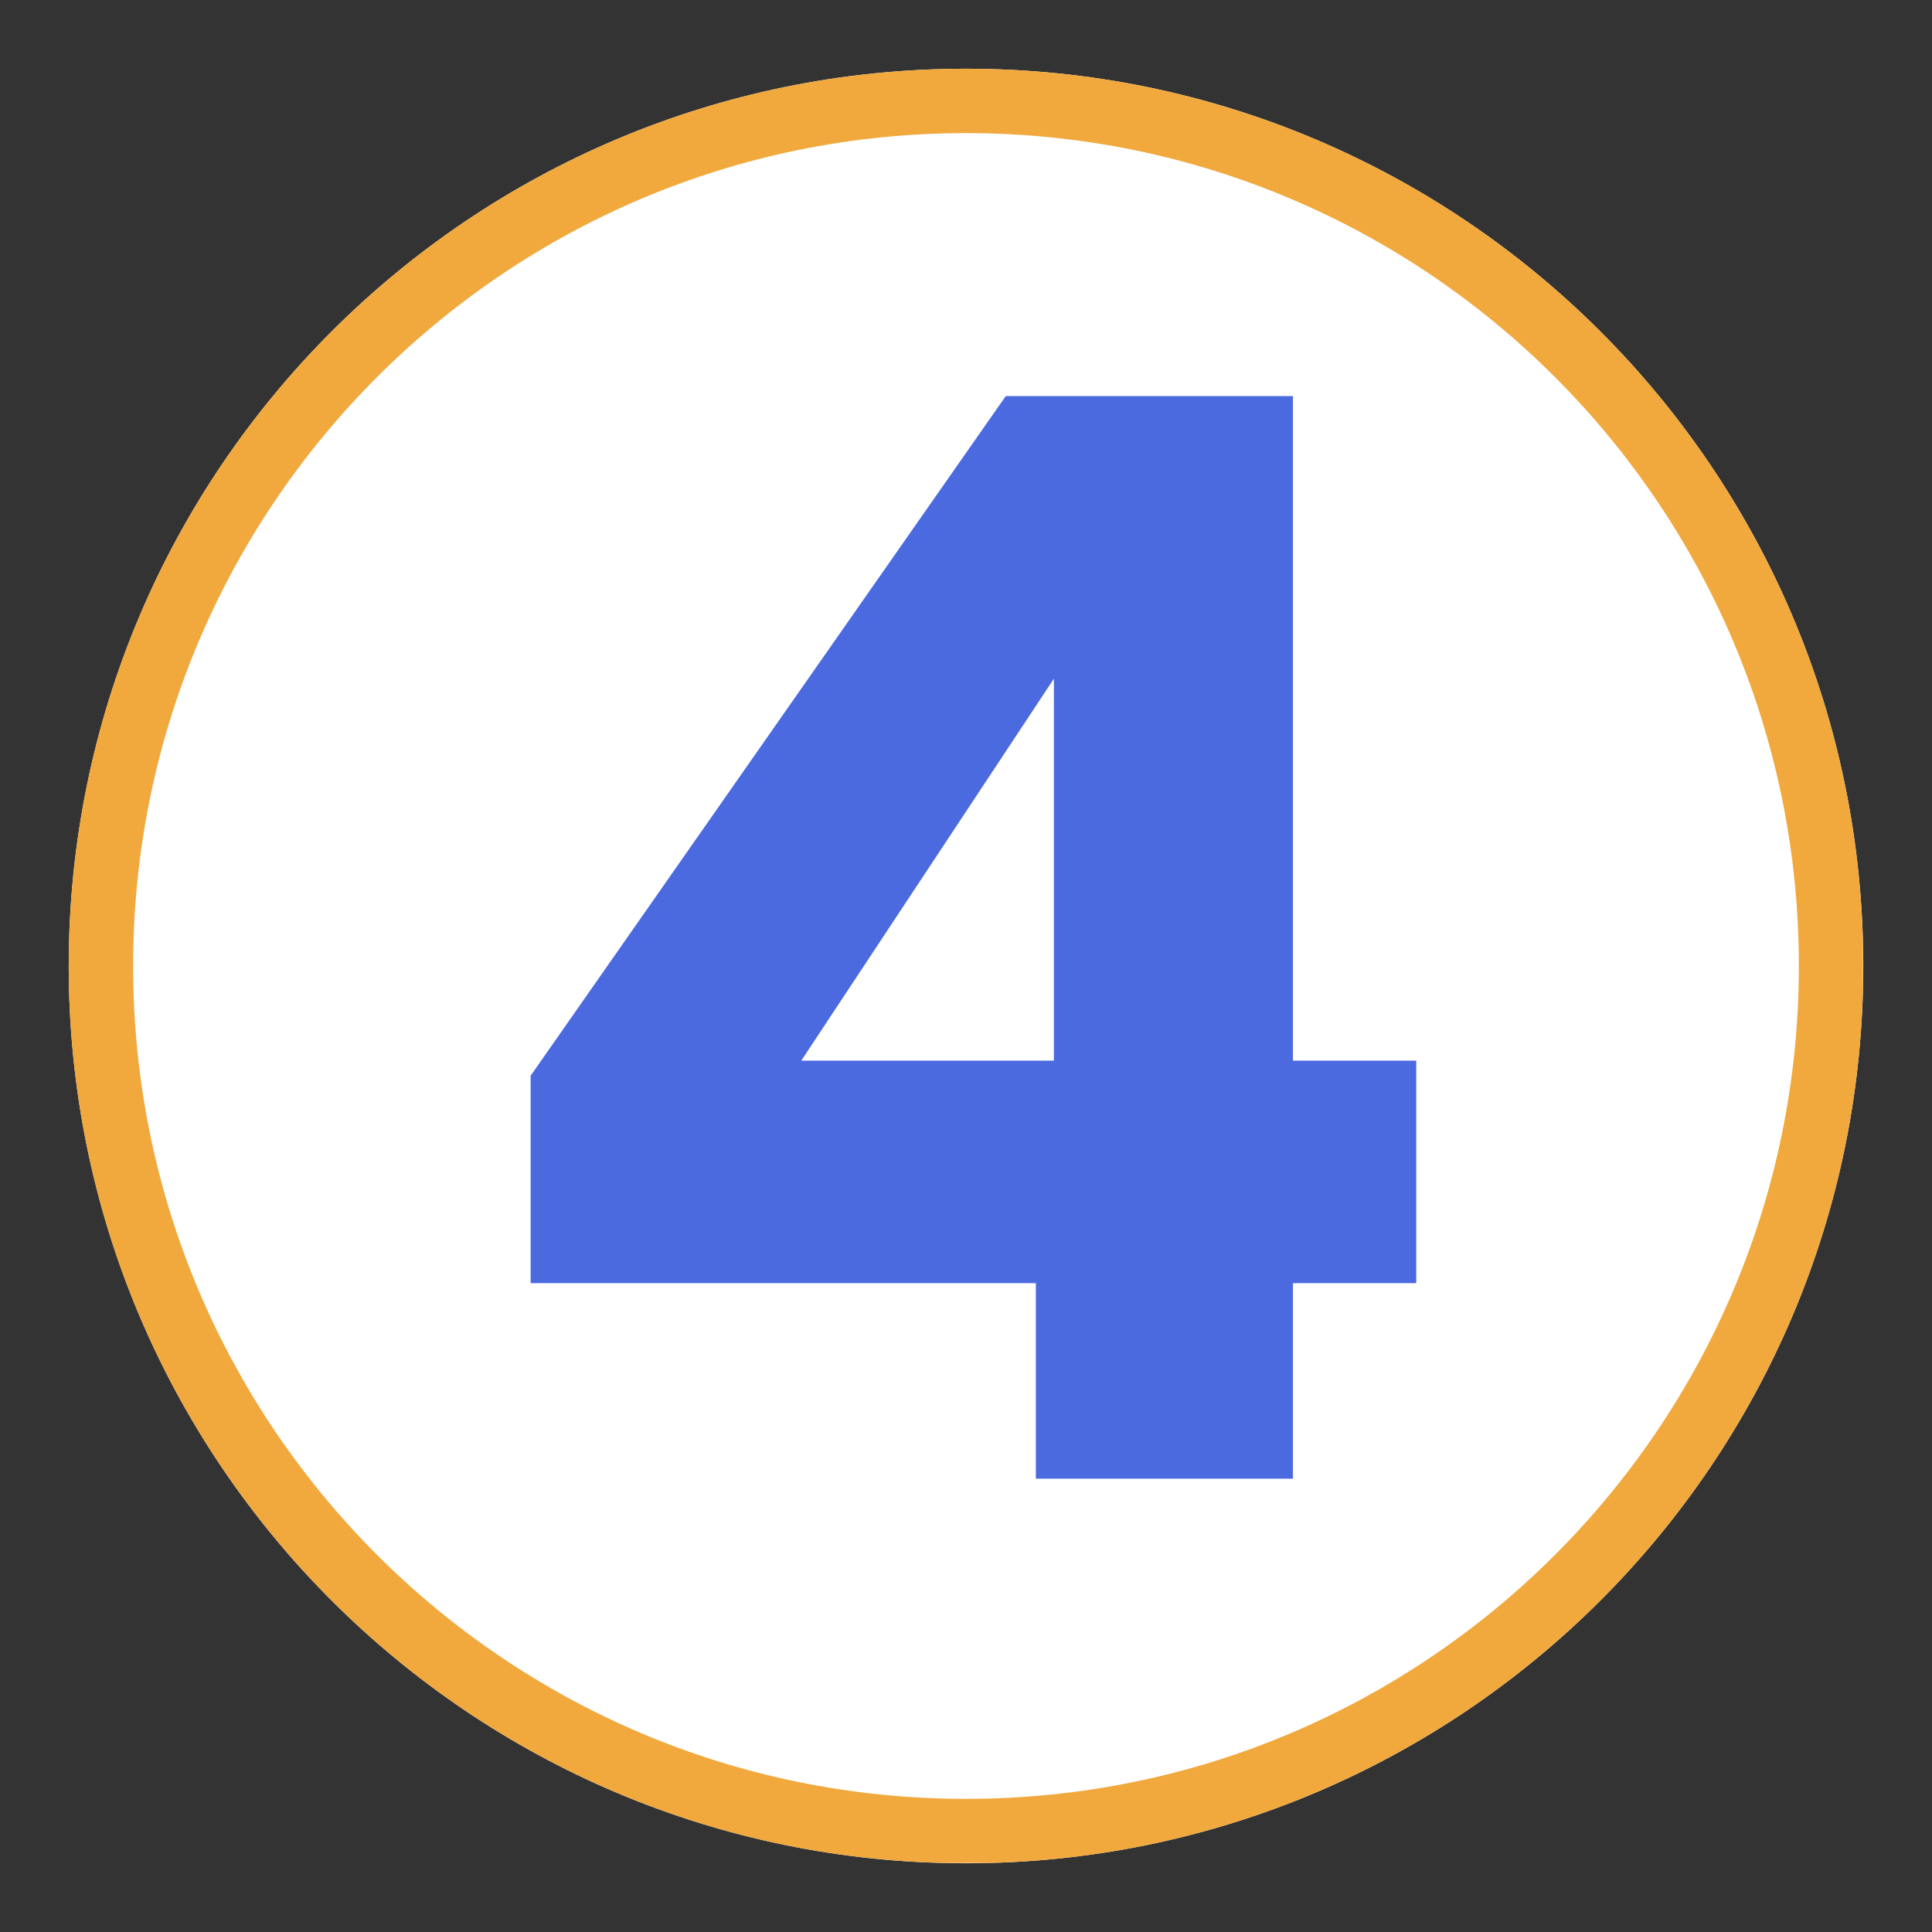 <?xml version="1.0" encoding="UTF-8"?>
<svg xmlns="http://www.w3.org/2000/svg" xmlns:xlink="http://www.w3.org/1999/xlink" width="1080" zoomAndPan="magnify" viewBox="0 0 810 810" height="1080" preserveAspectRatio="xMidYMid meet" version="1.0">
  <rect x="0" y="0" width="810" height="810" fill="#333333" stroke="none"/>
  <defs>
    <g></g>
    <clipPath id="b056005683">
      <path d="M 28.812 28.812 L 781.188 28.812 L 781.188 781.188 L 28.812 781.188 Z M 28.812 28.812 " clip-rule="nonzero"></path>
    </clipPath>
    <clipPath id="77db290900">
      <path d="M 405 28.812 C 197.238 28.812 28.812 197.238 28.812 405 C 28.812 612.762 197.238 781.188 405 781.188 C 612.762 781.188 781.188 612.762 781.188 405 C 781.188 197.238 612.762 28.812 405 28.812 Z M 405 28.812 " clip-rule="nonzero"></path>
    </clipPath>
    <clipPath id="31d87d7040">
      <path d="M 0.812 0.812 L 753.188 0.812 L 753.188 753.188 L 0.812 753.188 Z M 0.812 0.812 " clip-rule="nonzero"></path>
    </clipPath>
    <clipPath id="deb3f3bca6">
      <path d="M 377 0.812 C 169.238 0.812 0.812 169.238 0.812 377 C 0.812 584.762 169.238 753.188 377 753.188 C 584.762 753.188 753.188 584.762 753.188 377 C 753.188 169.238 584.762 0.812 377 0.812 Z M 377 0.812 " clip-rule="nonzero"></path>
    </clipPath>
    <clipPath id="4e054f6043">
      <rect x="0" width="754" y="0" height="754"></rect>
    </clipPath>
    <clipPath id="3ee9f23e4c">
      <path d="M 28.812 28.812 L 781.062 28.812 L 781.062 781.062 L 28.812 781.062 Z M 28.812 28.812 " clip-rule="nonzero"></path>
    </clipPath>
    <clipPath id="37a8007f31">
      <path d="M 404.996 28.812 C 197.238 28.812 28.812 197.238 28.812 404.996 C 28.812 612.758 197.238 781.18 404.996 781.18 C 612.758 781.18 781.18 612.758 781.18 404.996 C 781.18 197.238 612.758 28.812 404.996 28.812 Z M 404.996 28.812 " clip-rule="nonzero"></path>
    </clipPath>
    <clipPath id="9c3b3b6bc6">
      <rect x="0" width="431" y="0" height="810"></rect>
    </clipPath>
  </defs>
  <g clip-path="url(#b056005683)">
    <g clip-path="url(#77db290900)">
      <g transform="matrix(1, 0, 0, 1, 28, 28)">
        <g clip-path="url(#4e054f6043)">
          <g clip-path="url(#31d87d7040)">
            <g clip-path="url(#deb3f3bca6)">
              <path fill="#ffffff" d="M 0.812 0.812 L 753.188 0.812 L 753.188 753.188 L 0.812 753.188 Z M 0.812 0.812 " fill-opacity="1" fill-rule="nonzero"></path>
            </g>
          </g>
        </g>
      </g>
    </g>
  </g>
  <g clip-path="url(#3ee9f23e4c)">
    <g clip-path="url(#37a8007f31)">
      <path stroke-linecap="butt" transform="matrix(0.75, 0, 0, 0.75, 28.814, 28.814)" fill="none" stroke-linejoin="miter" d="M 501.576 -0.002 C 224.566 -0.002 -0.002 224.566 -0.002 501.576 C -0.002 778.592 224.566 1003.155 501.576 1003.155 C 778.592 1003.155 1003.154 778.592 1003.154 501.576 C 1003.154 224.566 778.592 -0.002 501.576 -0.002 Z M 501.576 -0.002 " stroke="#f1a93e" stroke-width="72" stroke-opacity="1" stroke-miterlimit="4"></path>
    </g>
  </g>
  <g transform="matrix(1, 0, 0, 1, 191, 0)">
    <g clip-path="url(#9c3b3b6bc6)">
      <g fill="#4c6ae0" fill-opacity="1">
        <g transform="translate(0.579, 619.932)">
          <g>
            <path d="M 30.891 -81.953 L 30.891 -168.938 L 230.094 -453.875 L 350.5 -453.875 L 350.5 -175.25 L 402.188 -175.25 L 402.188 -81.953 L 350.5 -81.953 L 350.5 0 L 242.703 0 L 242.703 -81.953 Z M 250.266 -335.375 L 144.359 -175.25 L 250.266 -175.25 Z M 250.266 -335.375 "></path>
          </g>
        </g>
      </g>
    </g>
  </g>
</svg>
